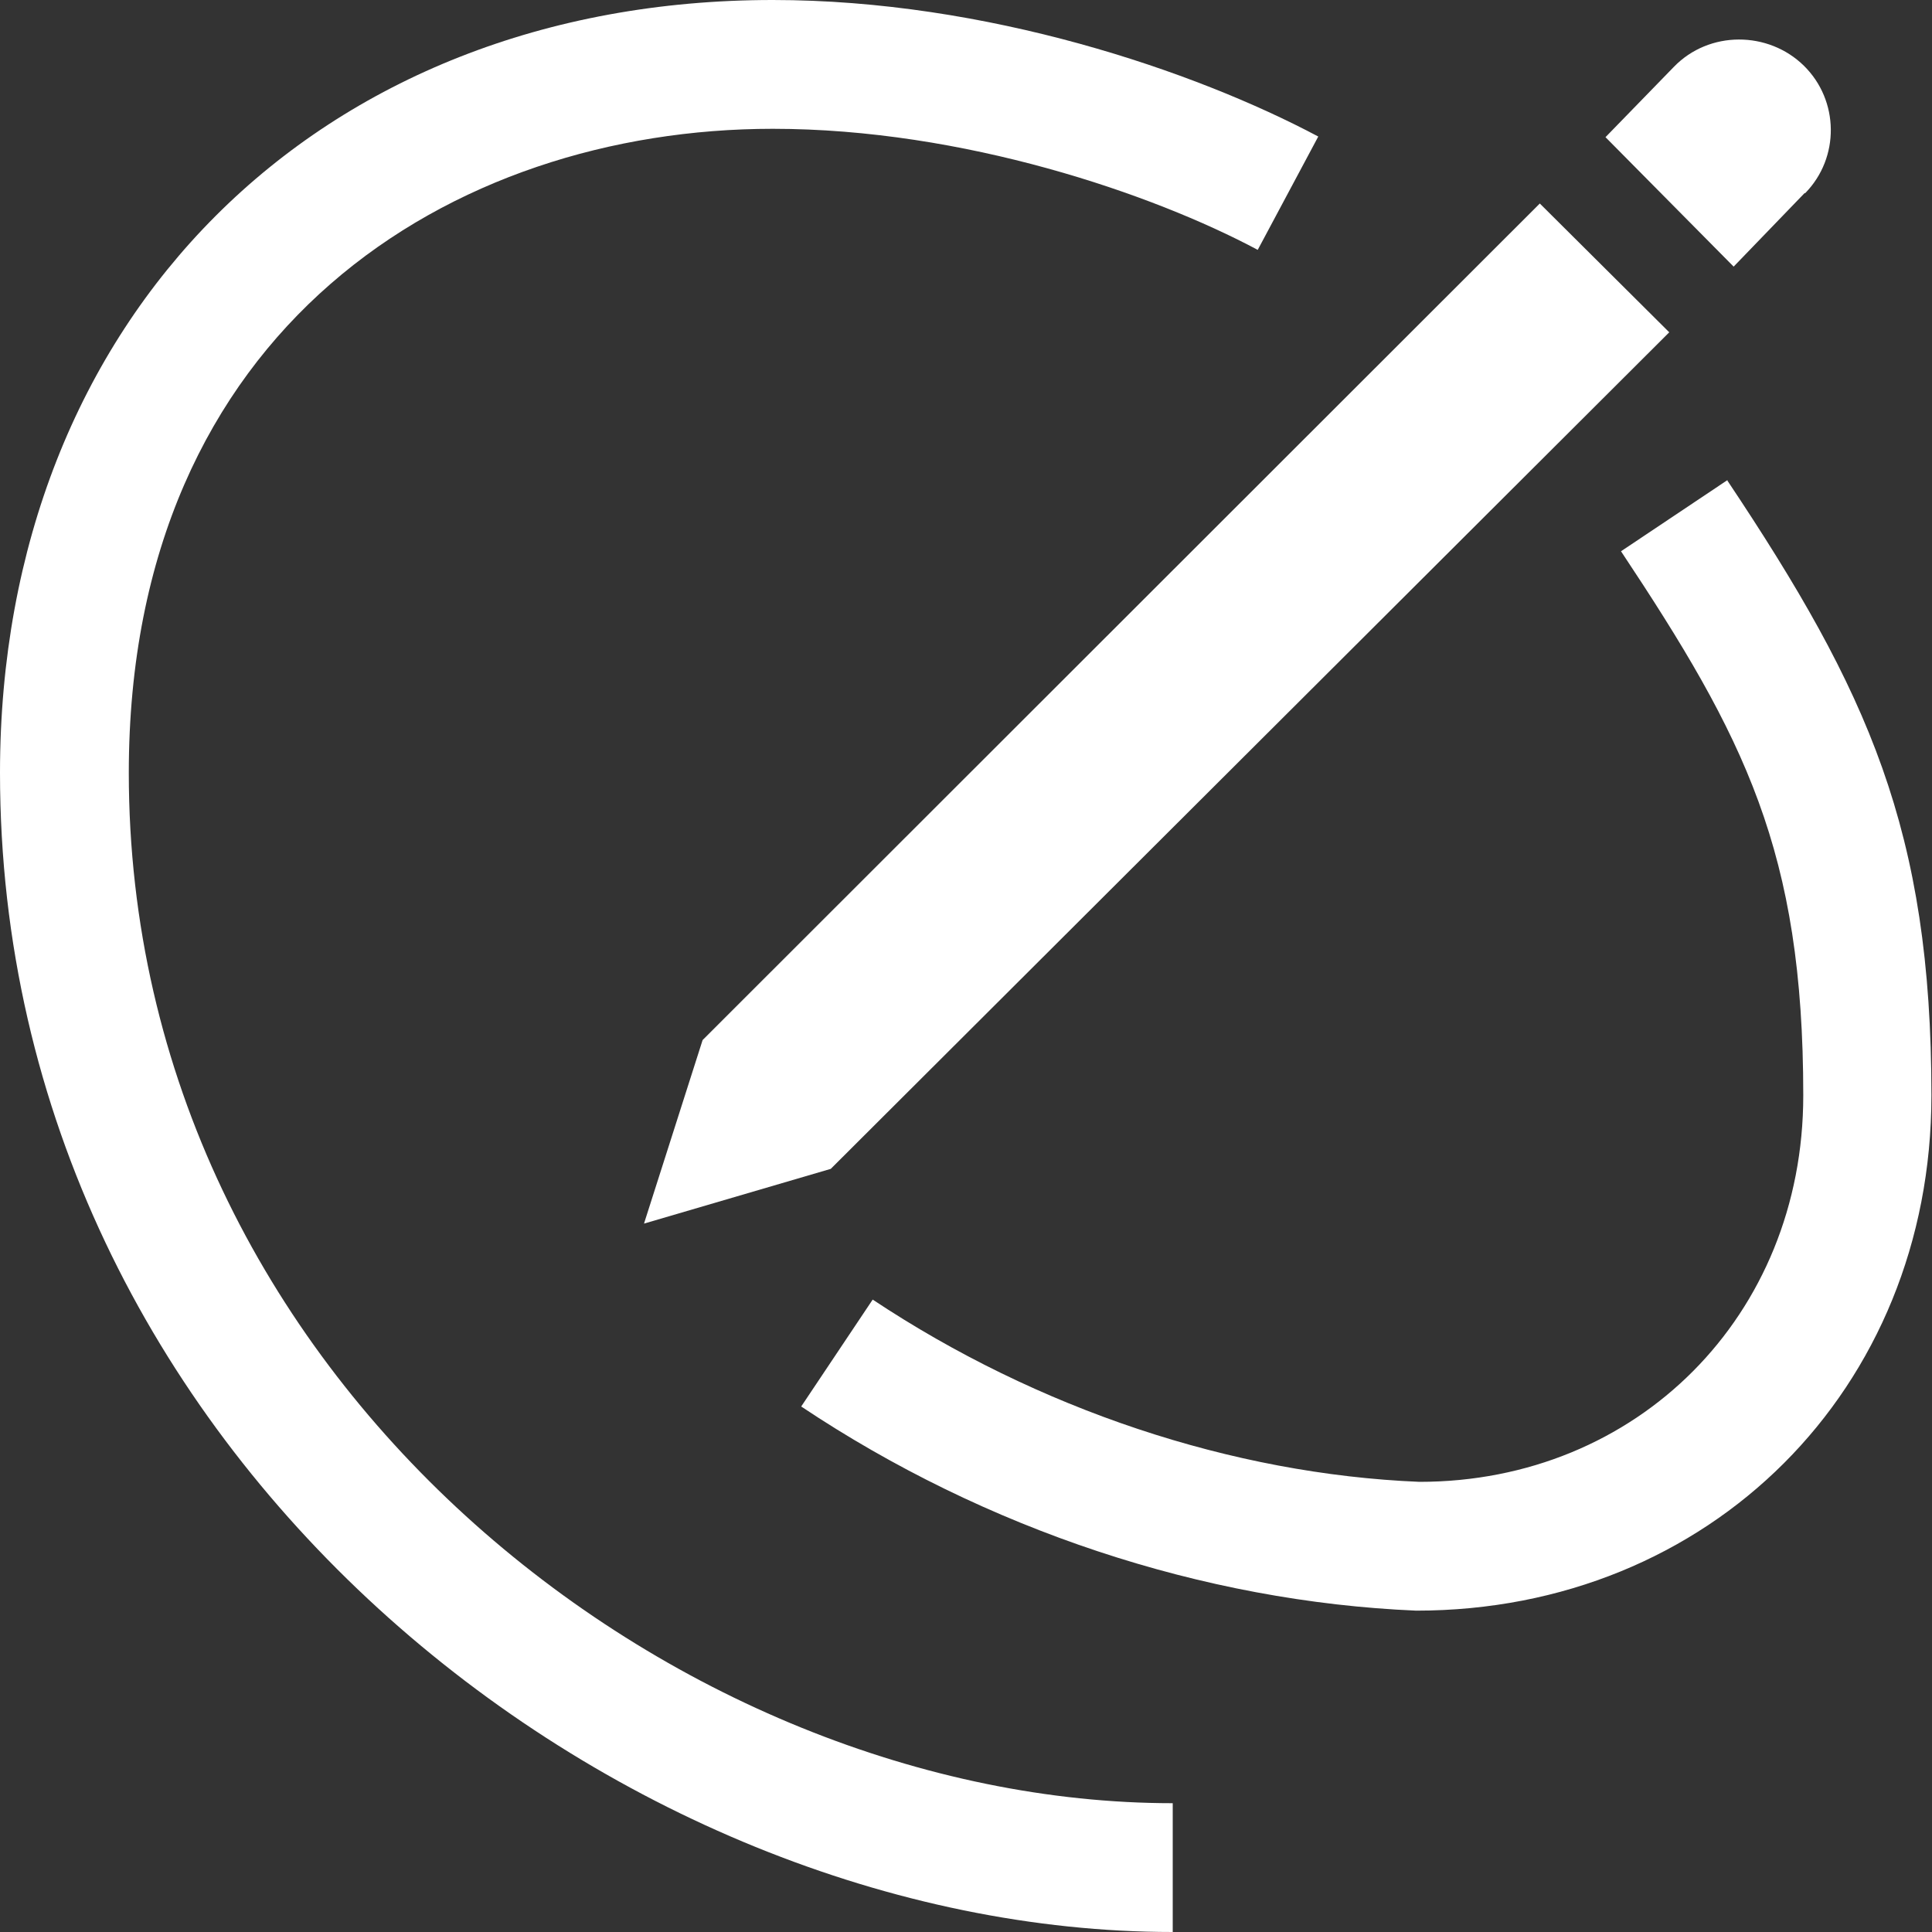 <svg width="30" height="30" viewBox="0 0 30 30" fill="none" xmlns="http://www.w3.org/2000/svg">
<rect x="0" y="0" width="30" height="30" fill="#333333" stroke="none"/>
<path d="M2 12C2 5.09 7.02 2 12 2C14.96 2 17.9 3.01 19.53 3.88L20.47 2.12C18.55 1.1 15.32 0 12 0C4.93 0 0 4.94 0 12C0 22.61 9.6 30 18.21 30V28C10.54 28 2 21.43 2 12Z" fill="white"/>
<path d="M26.831 7.45L25.171 8.56C27.091 11.45 28.001 13.22 28.001 17.01C28.001 20.43 25.421 23.01 22.041 23.01C19.131 22.89 16.111 21.88 13.551 20.18L12.441 21.84C15.301 23.75 18.681 24.87 21.991 25.01C26.551 25.01 29.991 21.57 29.991 17.01C29.991 12.9 29.011 10.74 26.821 7.46L26.831 7.45Z" fill="white"/>
<path d="M10 19L12.9 18.15L25.92 5.16L23.91 3.16L10.91 16.15L10 19Z" fill="white"/>
<path d="M28.03 3C28.57 2.45 28.56 1.56 28.01 1.02C27.46 0.48 26.54 0.47 25.99 1.04L24.93 2.13L26.92 4.14L28.02 3H28.03Z" fill="white"/>
</svg>
